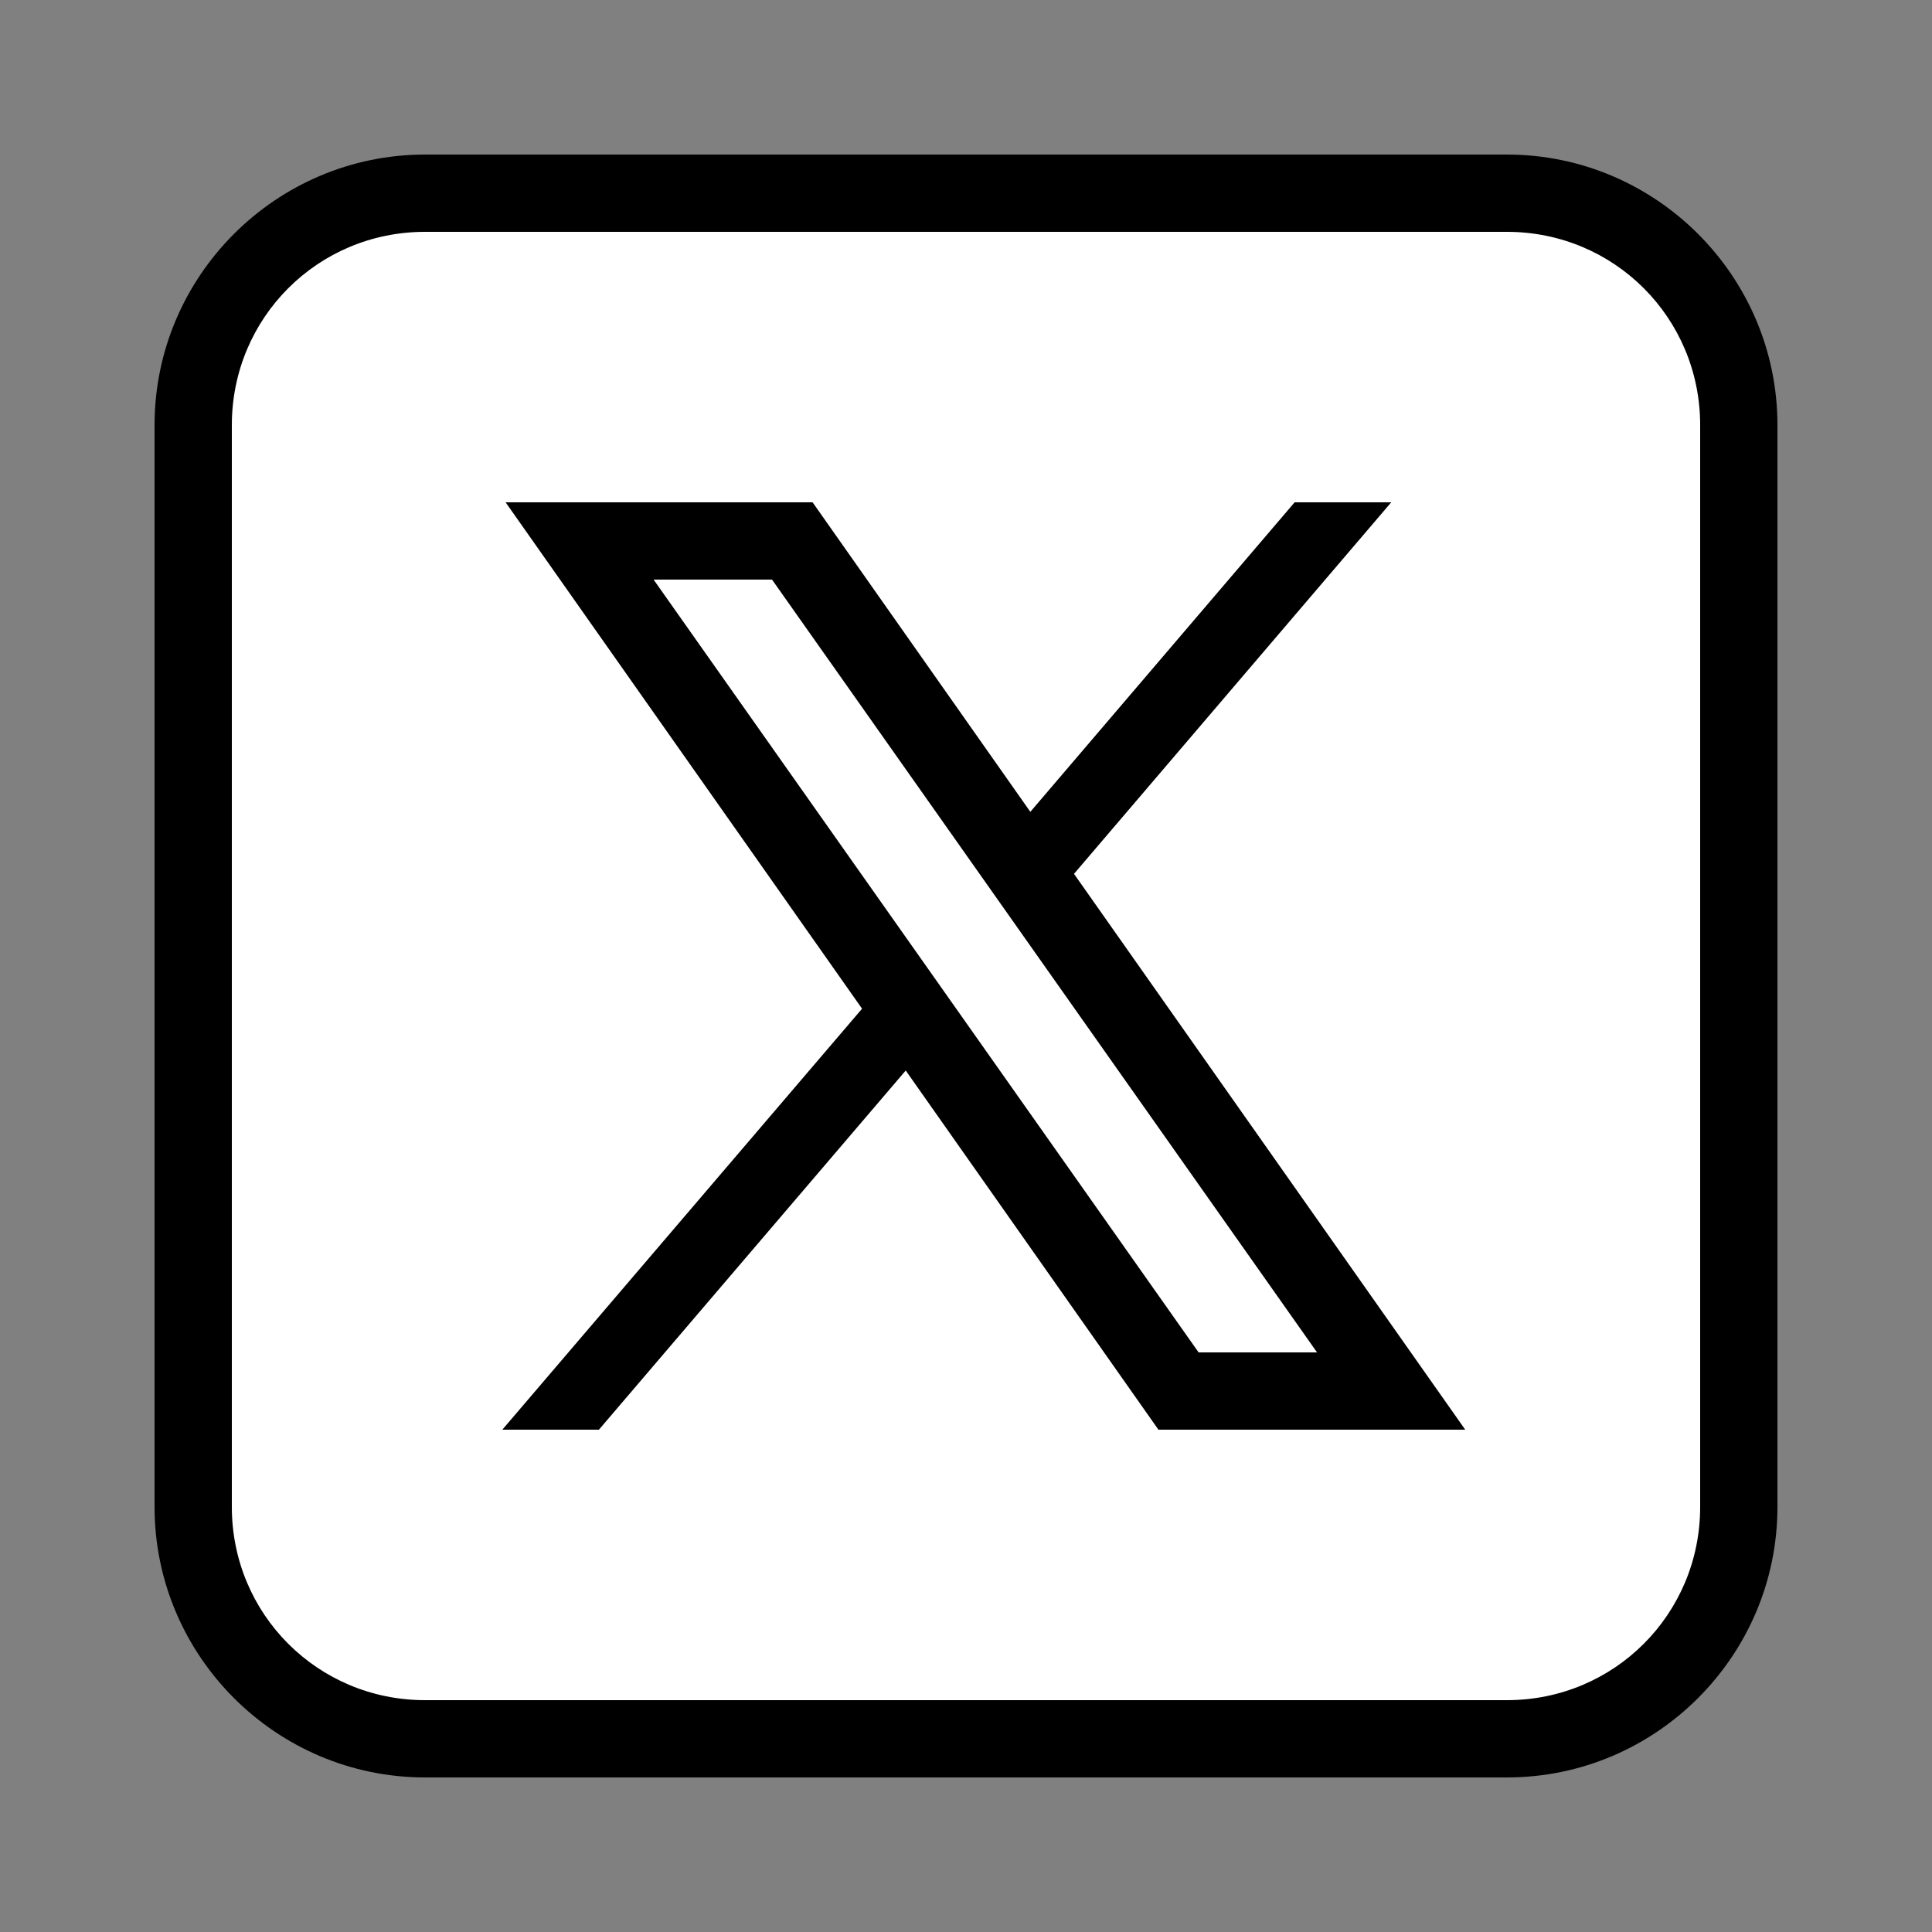 <?xml version="1.0" encoding="UTF-8"?>
<svg id="Calque_1" data-name="Calque 1" xmlns="http://www.w3.org/2000/svg" viewBox="0 0 100 100">
  <rect x="0" y="0" width="100" height="100" fill="#808080" stroke="none"/>
  <defs>
    <style>
      .cls-1 {
        fill: #fff;
      }
    </style>
  </defs>
  <rect class="cls-1" x="9.86" y="9.1" width="80.19" height="81.86" rx="12" ry="12"/>
  <path d="m22,8c-7.71,0-14,6.29-14,14v56c0,7.71,6.29,14,14,14h56c7.71,0,14-6.29,14-14V22c0-7.71-6.29-14-14-14H22Zm0,4h56c5.55,0,10,4.45,10,10v56c0,5.55-4.45,10-10,10H22c-5.55,0-10-4.45-10-10V22c0-5.55,4.45-10,10-10Zm4.17,14l18.45,26.21-18.62,21.79h5l15.88-18.59,13.08,18.59h15.88l-20.25-28.77,16.42-19.23h-5l-13.68,16.02-11.27-16.02h-15.87Zm7.66,4h6.13l28.21,40h-6.13l-28.21-40Z"/>
</svg>